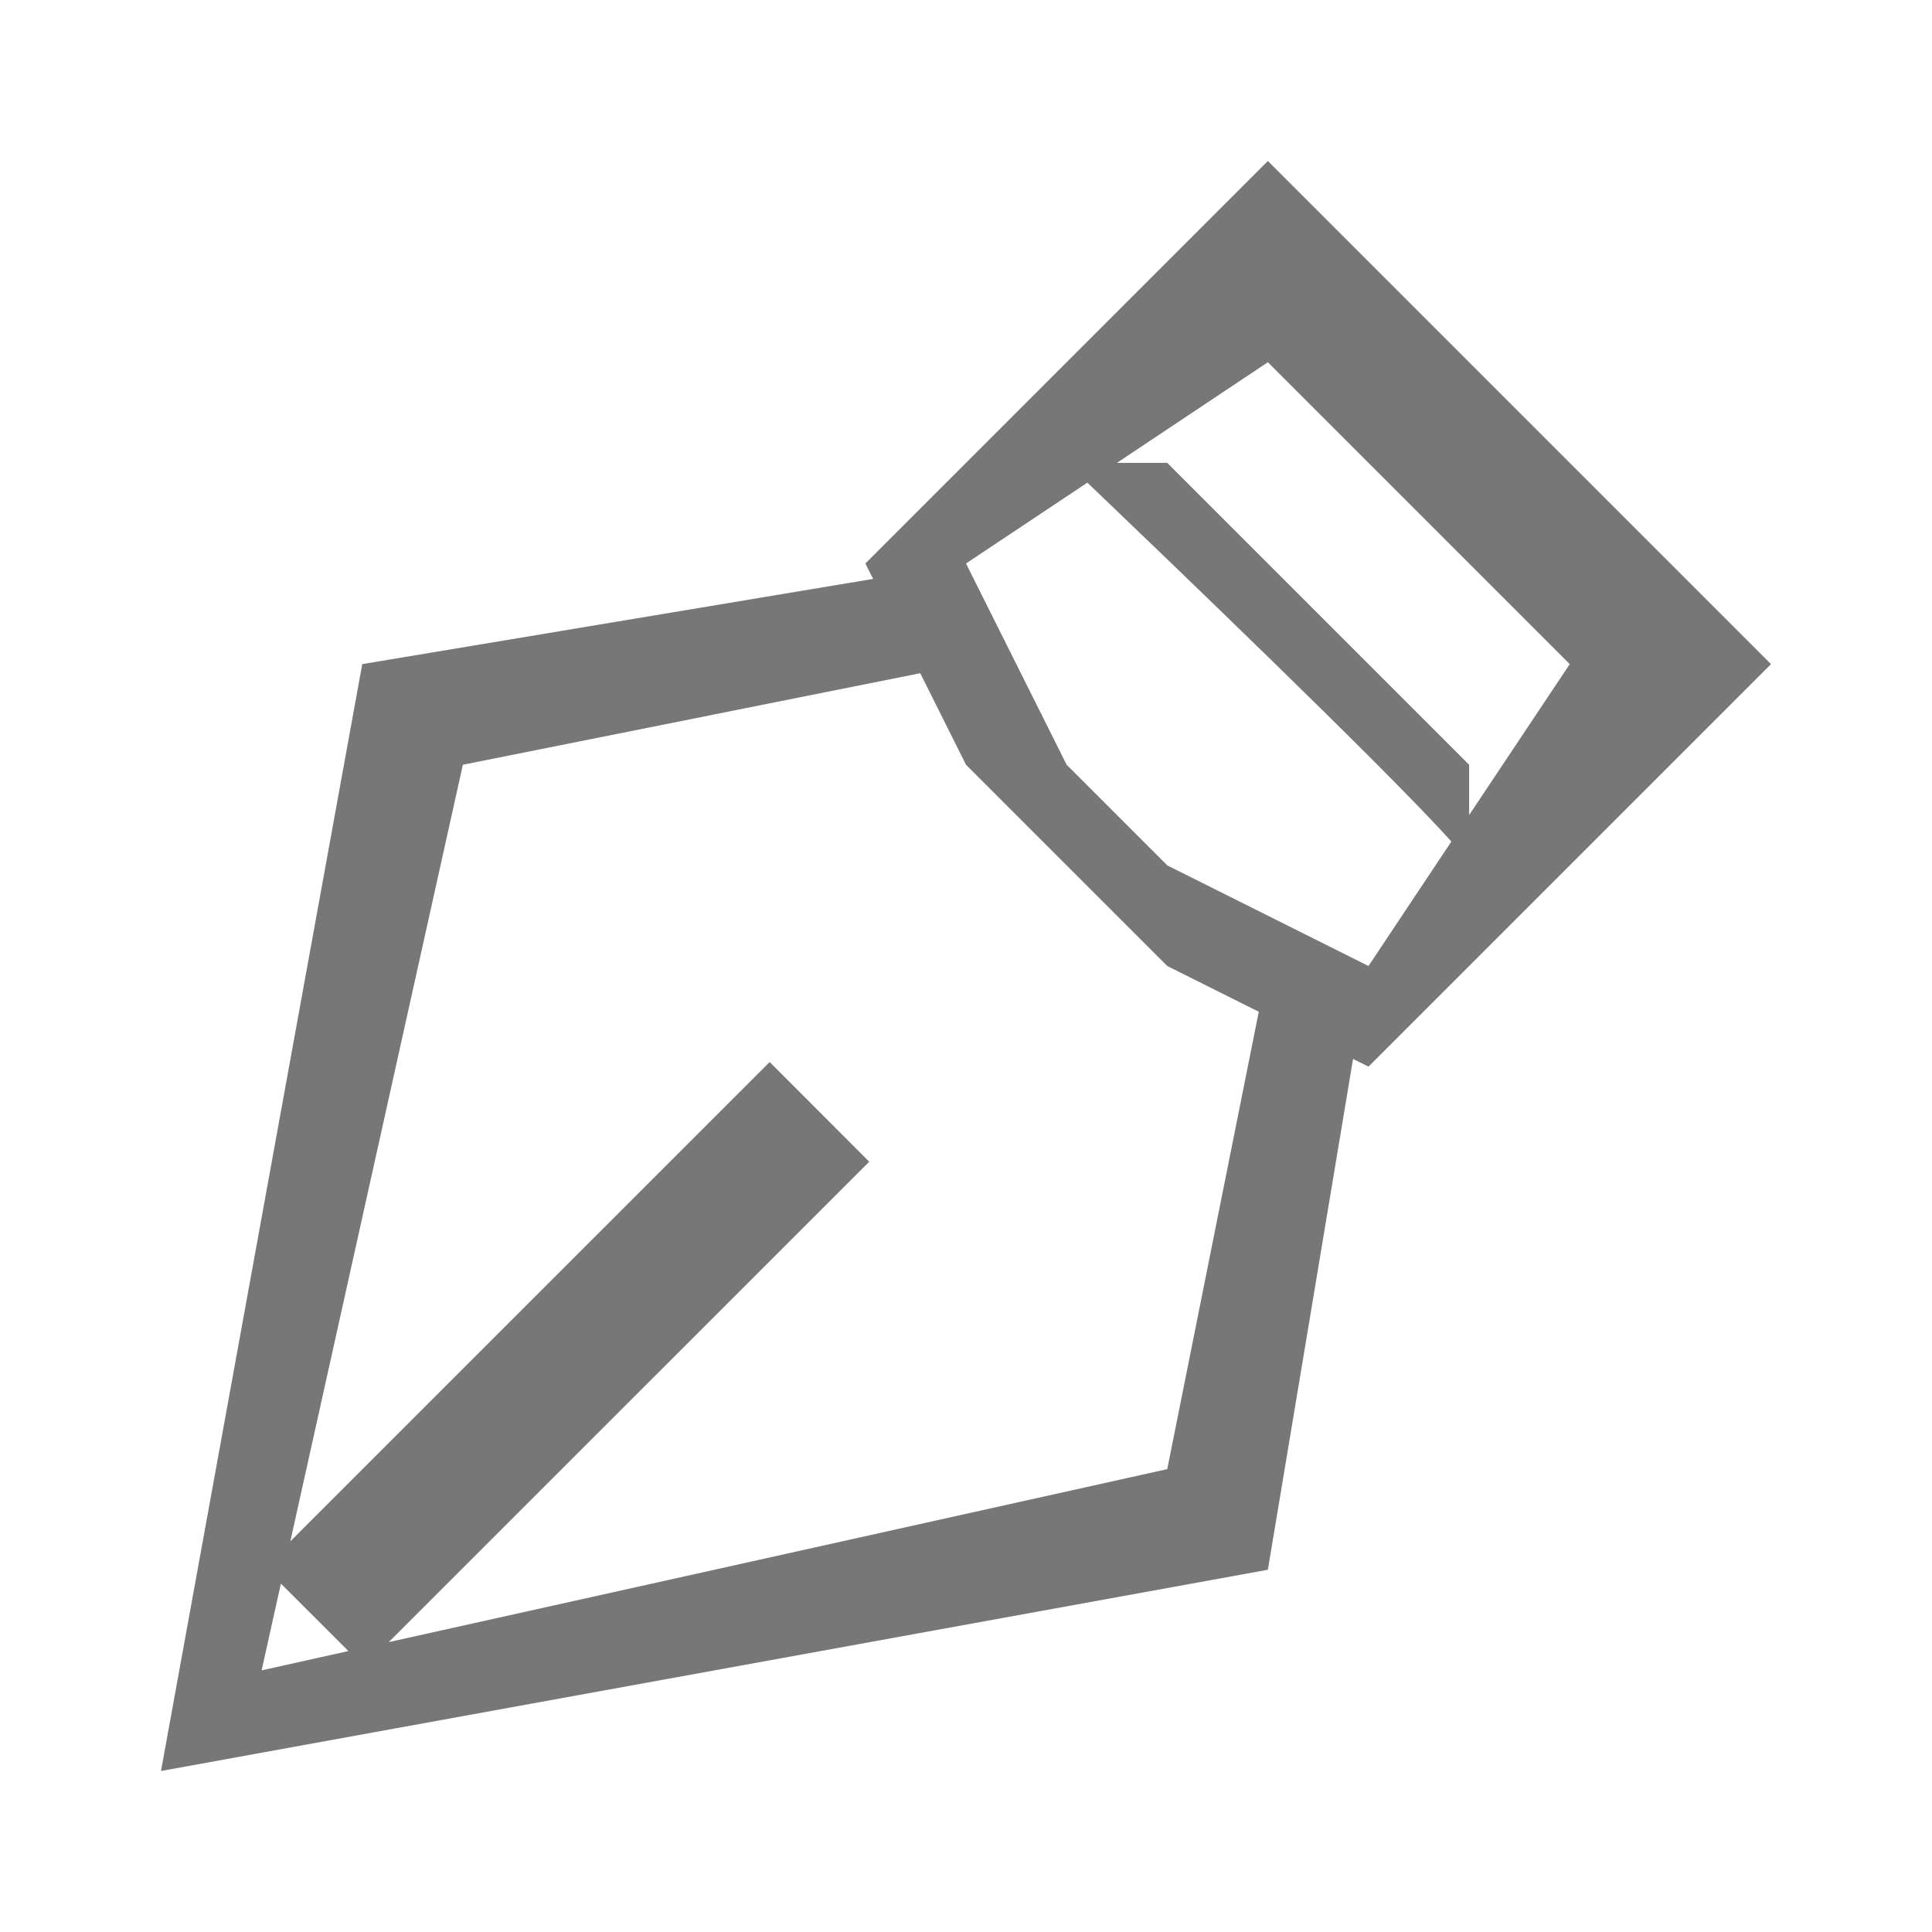 <?xml version="1.0" encoding="utf-8"?>
<!-- Generator: Adobe Illustrator 15.0.0, SVG Export Plug-In . SVG Version: 6.00 Build 0)  -->
<!DOCTYPE svg PUBLIC "-//W3C//DTD SVG 1.1//EN" "http://www.w3.org/Graphics/SVG/1.1/DTD/svg11.dtd">
<svg version="1.1" id="Ebene_1" xmlns="http://www.w3.org/2000/svg" xmlns:xlink="http://www.w3.org/1999/xlink" x="0px" y="0px" width="48px" height="48px" viewBox="0 0 48 48" enable-background="new 0 0 48 48" xml:space="preserve">
<path fill="#777777" d="M44,16.5L31.5,4l-10,10l0.192,0.383L9,16.5L4,44l27.5-5l2.116-12.691L34,26.5L44,16.5z M39,16.5l-2.5,3.75  V19L29,11.5h-1.25L31.5,9L39,16.5z M6.979,39.344l1.677,1.676L6.5,41.5L6.979,39.344z M29,36.5L9.658,40.798l11.938-11.935  l-2.474-2.477L7.213,38.294L11.5,19l11.363-2.274L24,19l5,5l2.274,1.137L29,36.5z M29,21.5L26.5,19L24,14l3.016-2.009  c1.736,1.662,7.419,7.105,9.043,8.917L34,24L29,21.5z" />
</svg>
